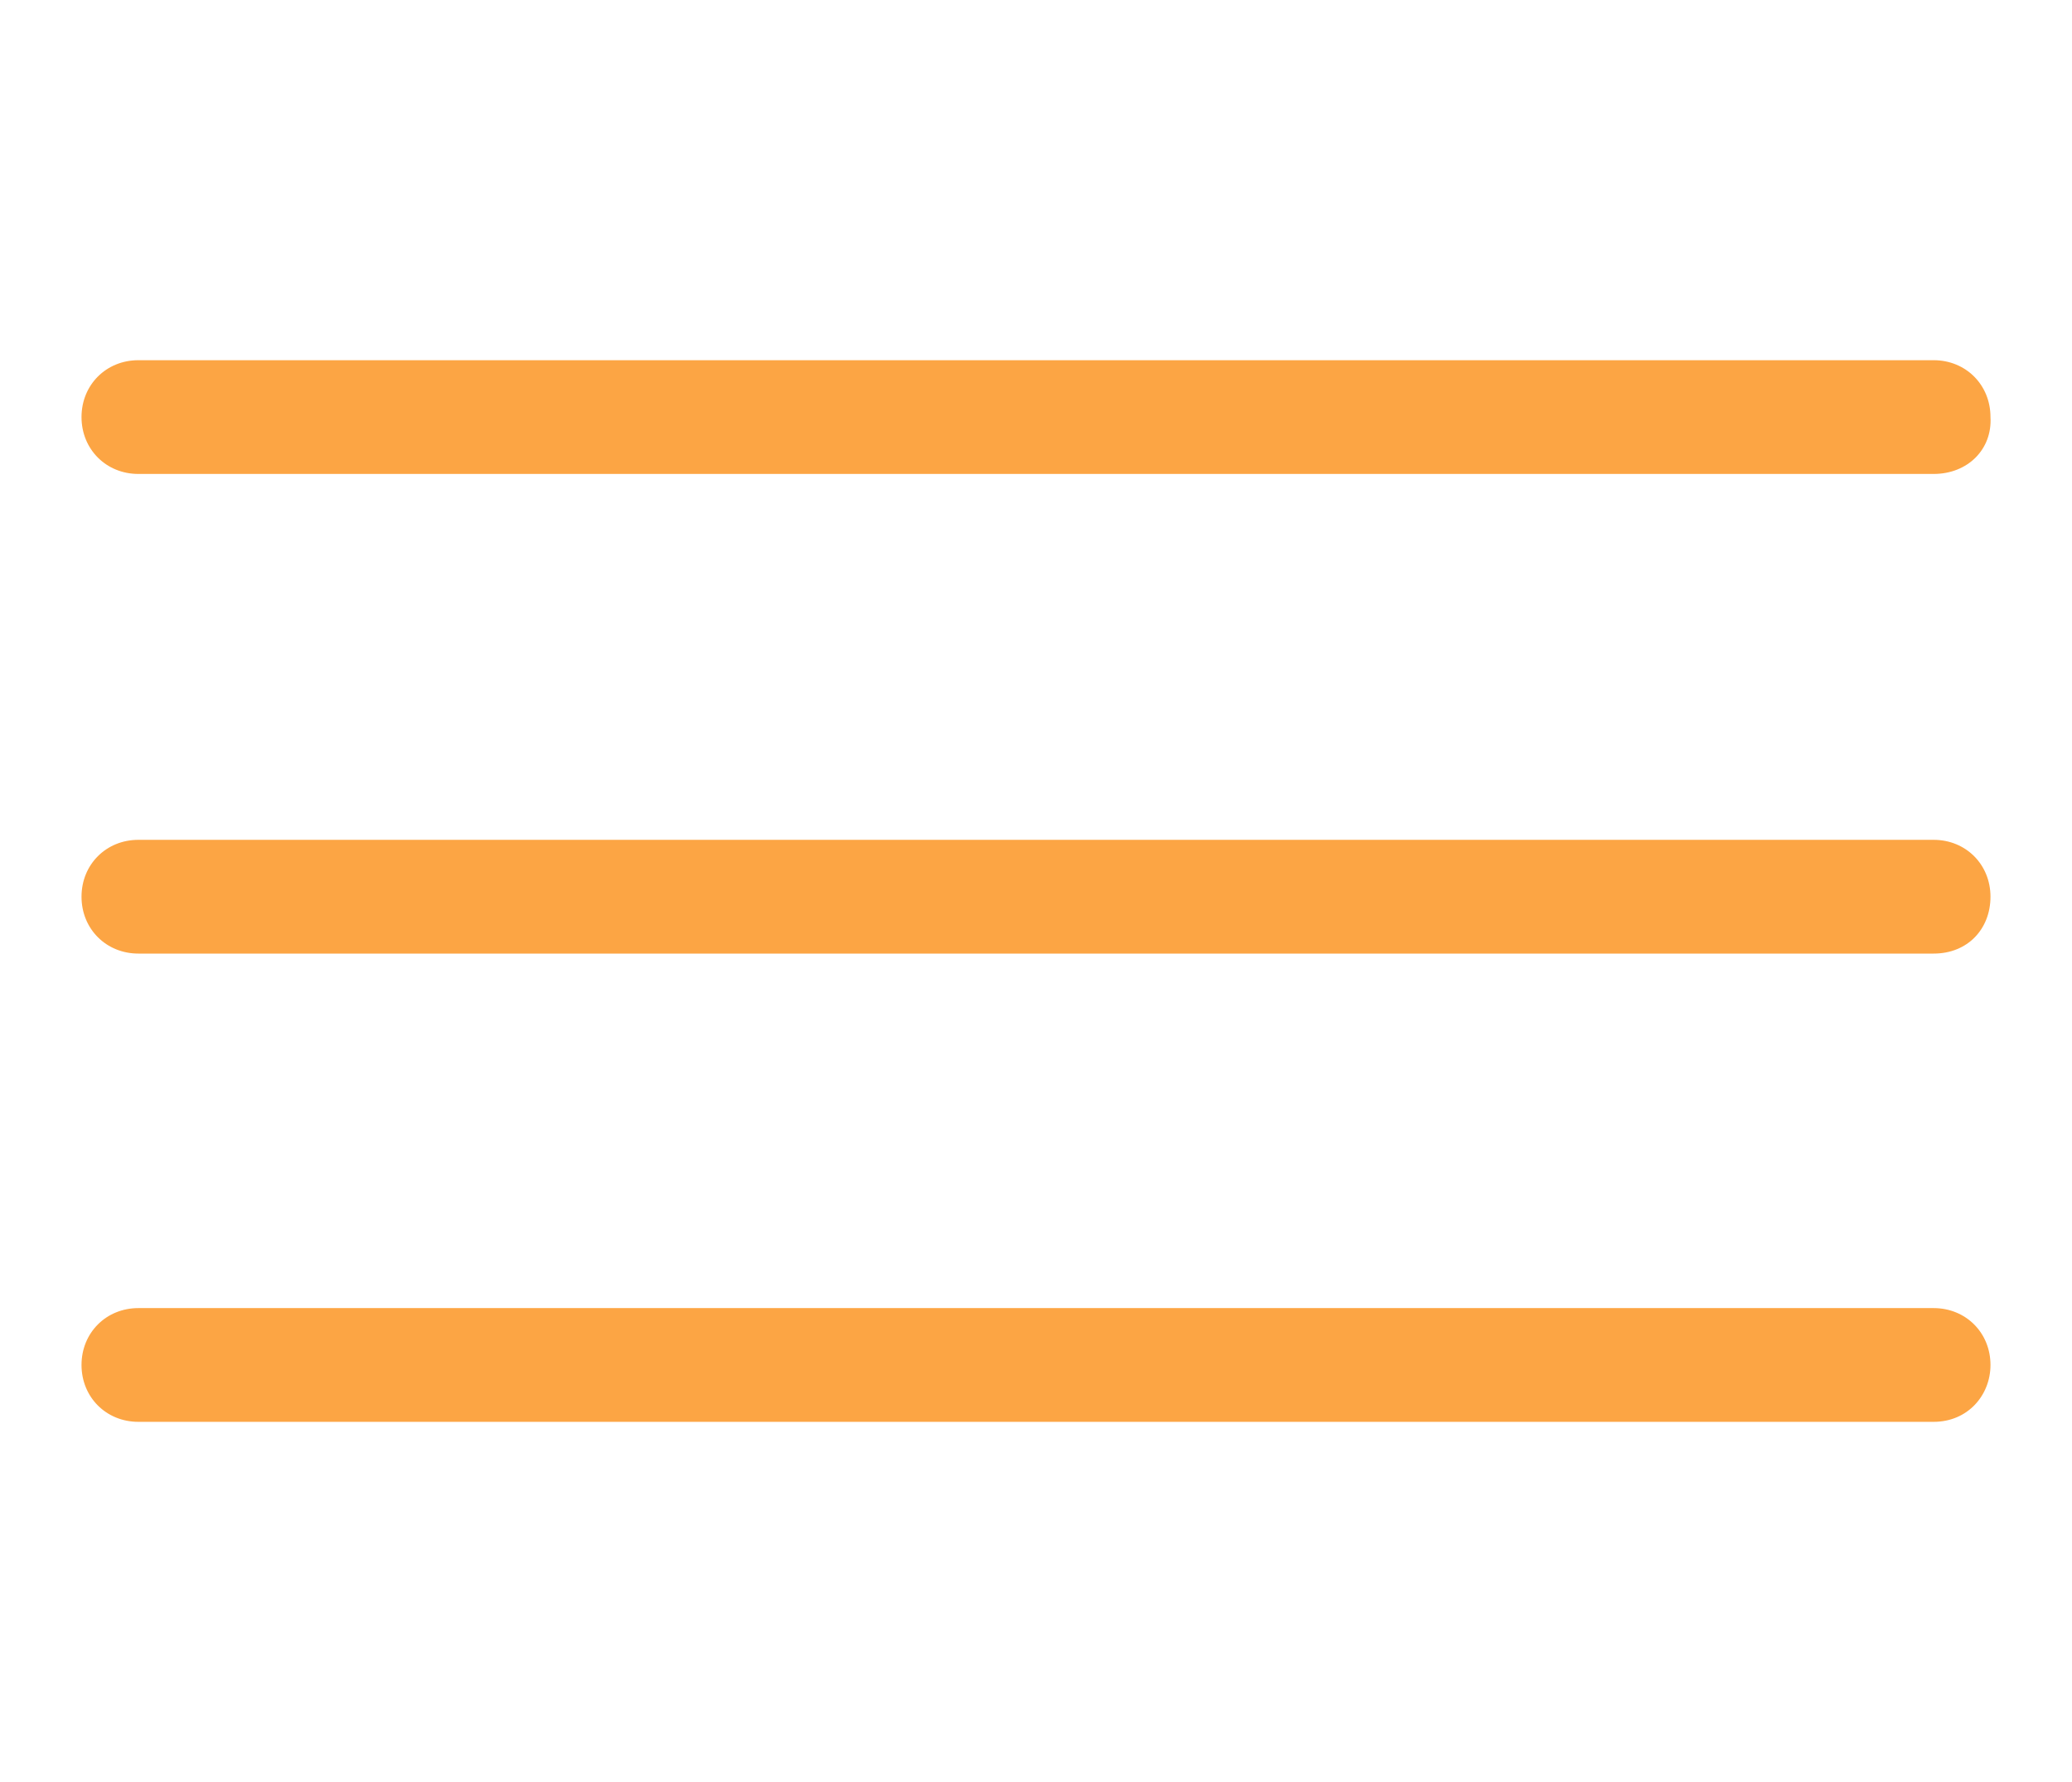 <?xml version="1.0" encoding="utf-8"?>
<!-- Generator: Adobe Illustrator 27.0.0, SVG Export Plug-In . SVG Version: 6.00 Build 0)  -->
<svg version="1.1" id="Capa_1" xmlns="http://www.w3.org/2000/svg" xmlns:xlink="http://www.w3.org/1999/xlink" x="0px" y="0px"
	 viewBox="0 0 109.3 94" style="enable-background:new 0 0 109.3 94;" xml:space="preserve">
<style type="text/css">
	.st0{fill:#FCA544;}
</style>
<g>
	<g>
		<path class="st0" d="M102,25H7.3c-1.7,0-3-1.3-3-3s1.3-3,3-3H102c1.7,0,3,1.3,3,3C105.1,23.7,103.8,25,102,25z"/>
	</g>
	<g>
		<g>
			<path class="st0" d="M102,50.3H7.3c-1.7,0-3-1.3-3-3c0-1.7,1.3-3,3-3H102c1.7,0,3,1.3,3,3C105,49,103.8,50.3,102,50.3z"/>
		</g>
	</g>
	<g>
		<g>
			<path class="st0" d="M102,75H7.3c-1.7,0-3-1.3-3-3s1.3-3,3-3H102c1.7,0,3,1.3,3,3C105,73.6,103.8,75,102,75z"/>
		</g>
	</g>
</g>
</svg>
